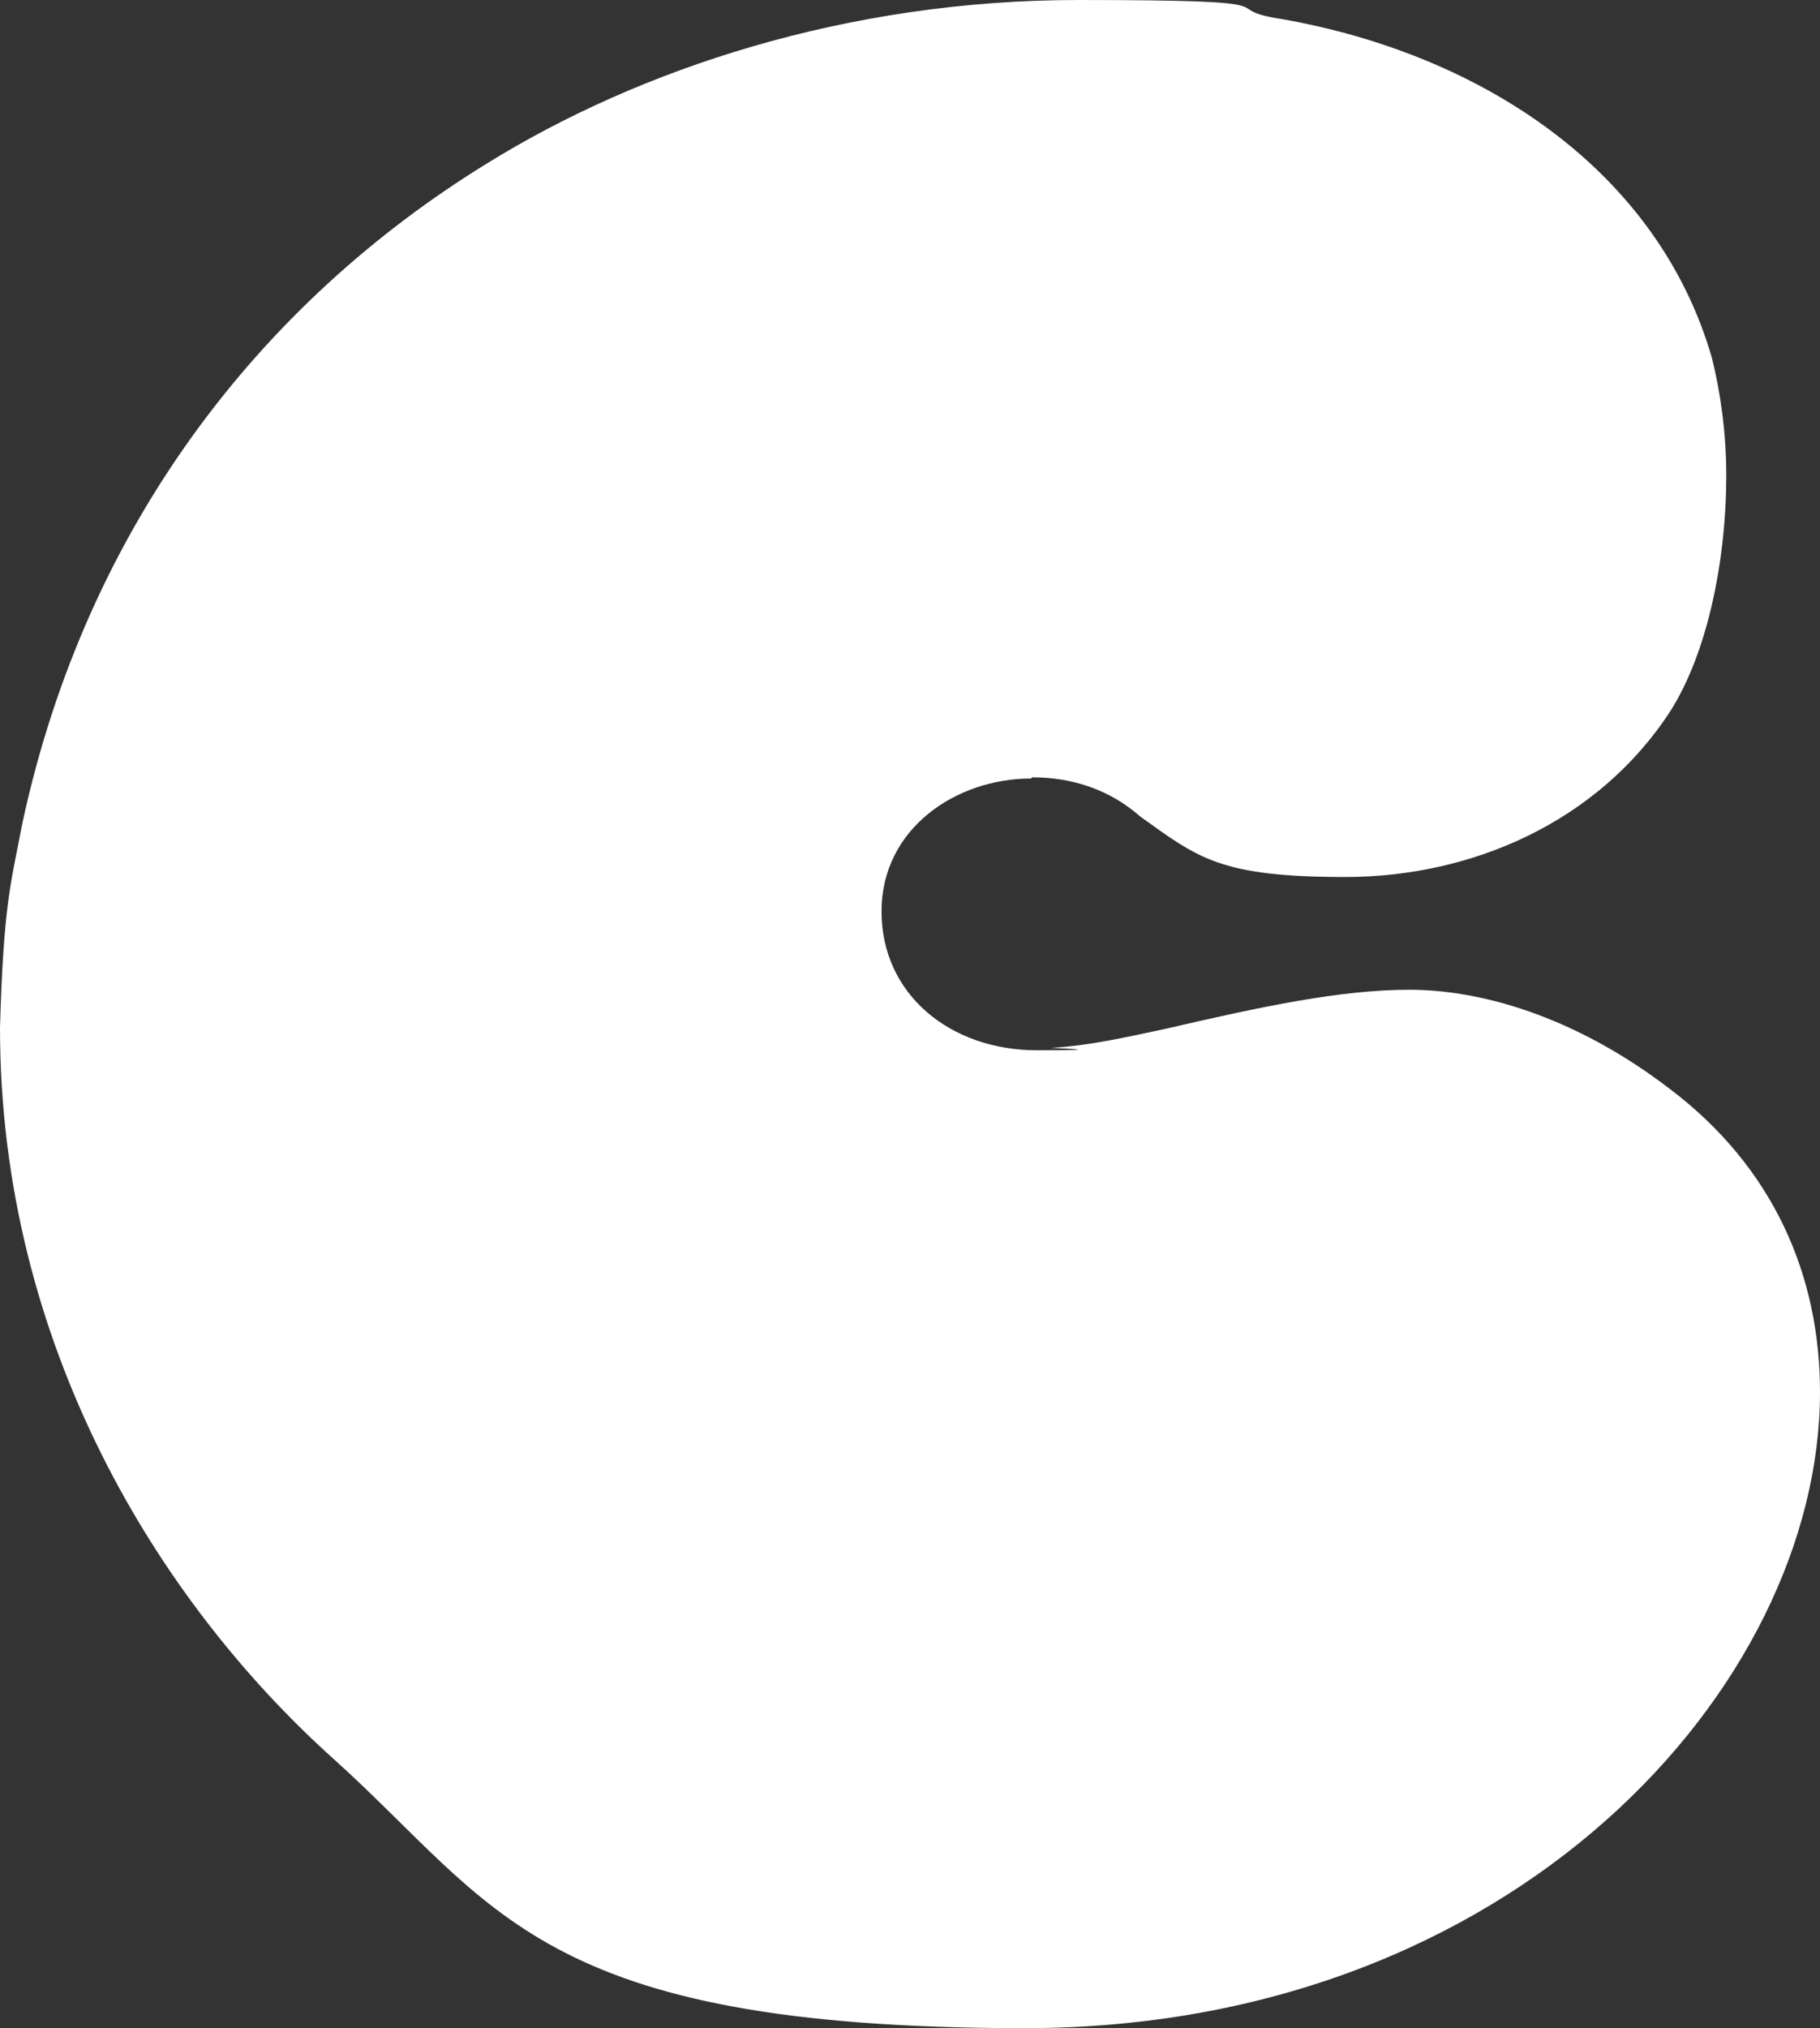 <?xml version="1.0" encoding="UTF-8"?>
<svg id="Capa_1" data-name="Capa 1" xmlns="http://www.w3.org/2000/svg" version="1.1" viewBox="0 0 153.4 170.9">
  <rect x="0" y="0" width="153.4" height="170.9" fill="#333333" stroke="none"/>
  <defs>
    <style>
      .cls-1 {
        fill: #fff;
        stroke-width: 0px;
      }
    </style>
  </defs>
  <path id="cWhiteLetter" class="cls-1" d="M86.9,65.6c-6.3,0-12.6,4.2-12.6,11.2s5.8,11.7,13.1,11.7.7-.2,1.2-.2c3.3-.2,6.3-.9,9.6-1.6,8.2-1.9,14.8-3.3,20.6-3.3s13.8,2.1,22,8.4c8.7,6.6,12.6,15.7,12.6,25.5,0,24.8-25.8,53.6-67,53.6s-44.5-10.3-58.3-22.7C13.3,134.9,0,113.3,0,86.6c.3-10.4.9-12.1,1.9-17.3C7.3,44.3,22,25.5,41,13.8,53.9,5.8,71.4,0,90.9,0s11.2.7,17.1,1.6c17.1,3,31.8,12.9,36.3,28.6.7,2.8,1.2,6.3,1.2,9.8,0,7.3-1.6,15-4.7,19.9-6.1,9.4-16.8,14-27.4,14s-12.4-1.6-17.3-5.1c-2.6-2.3-5.8-3.3-9.1-3.3h0Z"/>
</svg>